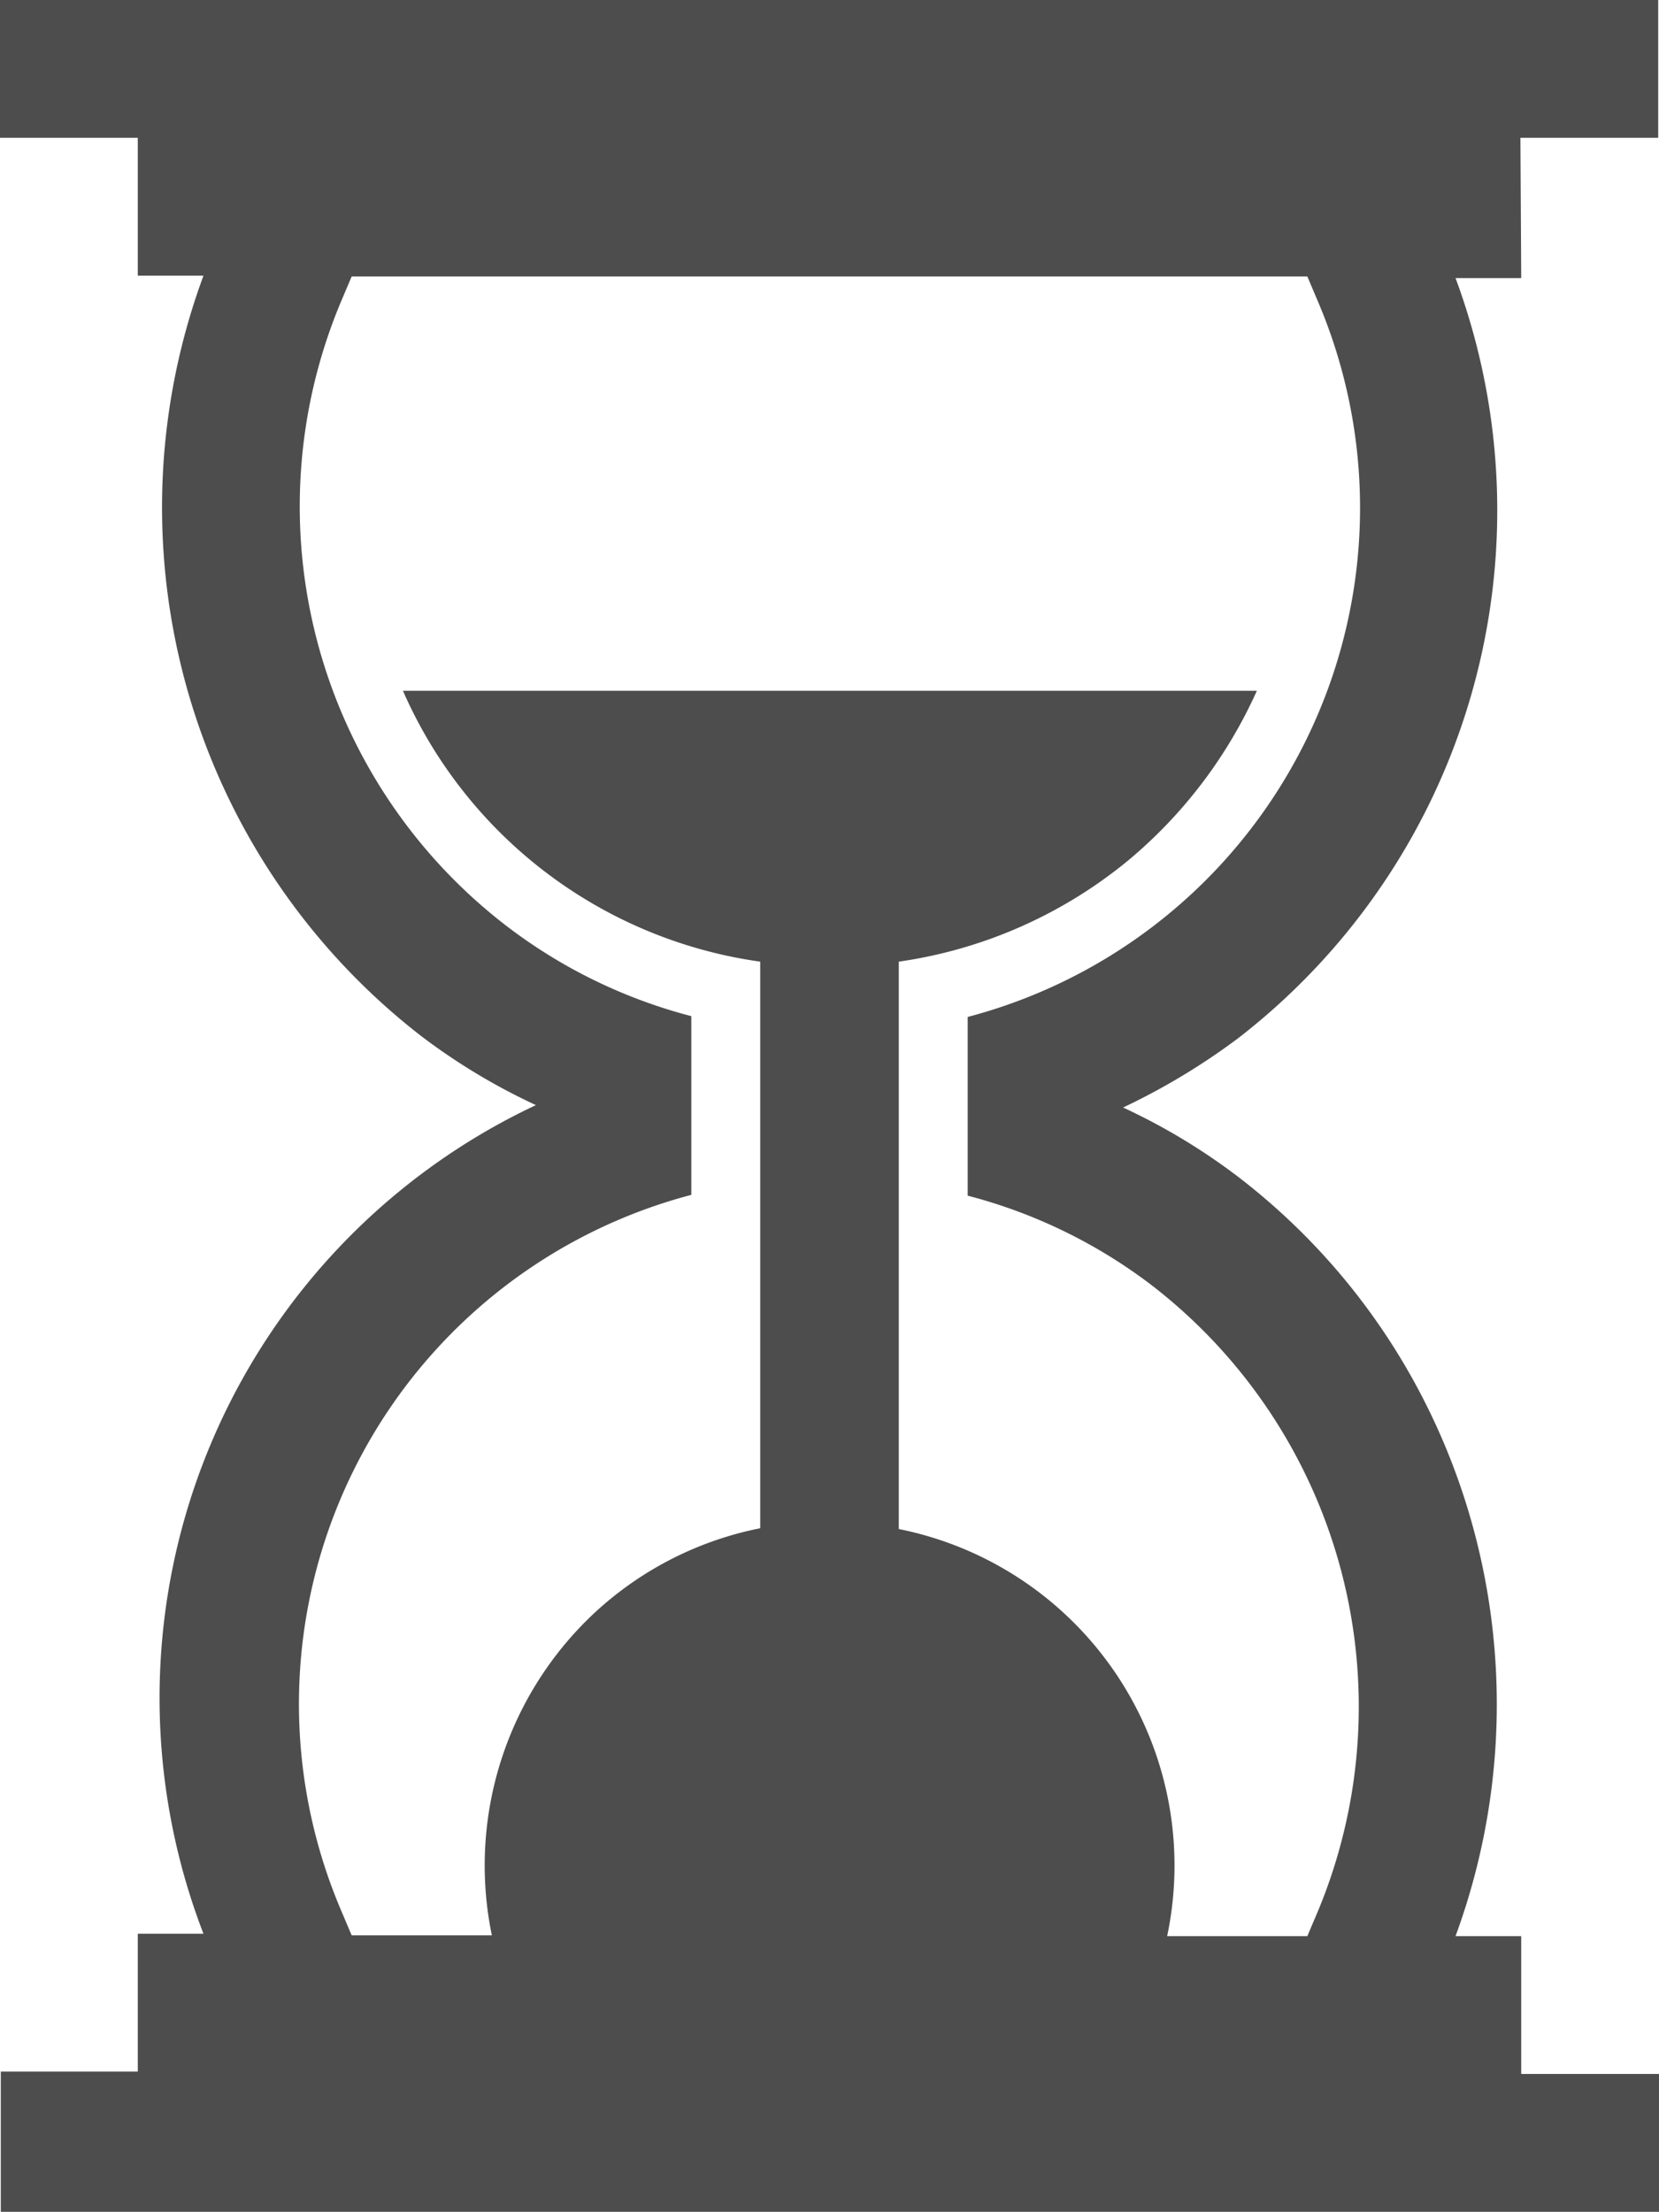 <svg id="Capa_1" data-name="Capa 1" xmlns="http://www.w3.org/2000/svg" viewBox="0 0 207.1 276"><defs><style>.cls-1{fill:#4d4d4e;}</style></defs><title>ontime-delivery-grey</title><path class="cls-1" d="M227.4,19.2h17.2V2H37.6V19.2H54.8V36.4H63a83.43,83.43,0,0,0,27.2,94.9,77.55,77.55,0,0,0,14.3,8.6A81.73,81.73,0,0,0,63,243.3H54.8v17.2H37.7V278h207V260.8H227.5V243.6h-8.2c12.5-34,1.8-72.6-27.2-94.8a77.55,77.55,0,0,0-14.3-8.6,83.48,83.48,0,0,0,14.3-8.6,83.24,83.24,0,0,0,27.2-94.9h8.2l-.1-17.5ZM202.2,39.8a65.69,65.69,0,0,1-43.8,89.1v22.3a64.75,64.75,0,0,1,23,11.2,66.41,66.41,0,0,1,20.8,77.9l-1.4,3.3H183.3a42.81,42.81,0,0,0-33.5-50.8V122a58,58,0,0,0,28.6-12.6,59,59,0,0,0,16.1-21.2H87.9A57.39,57.39,0,0,0,132.5,122v70.7A42.64,42.64,0,0,0,112.1,203,43.08,43.08,0,0,0,99,243.5H81.5l-1.4-3.3a65.69,65.69,0,0,1,43.8-89.1V128.8a64.75,64.75,0,0,1-23-11.2A66,66,0,0,1,80.1,39.8l1.4-3.3H200.8Z" transform="translate(-37.6 -2)"/></svg>